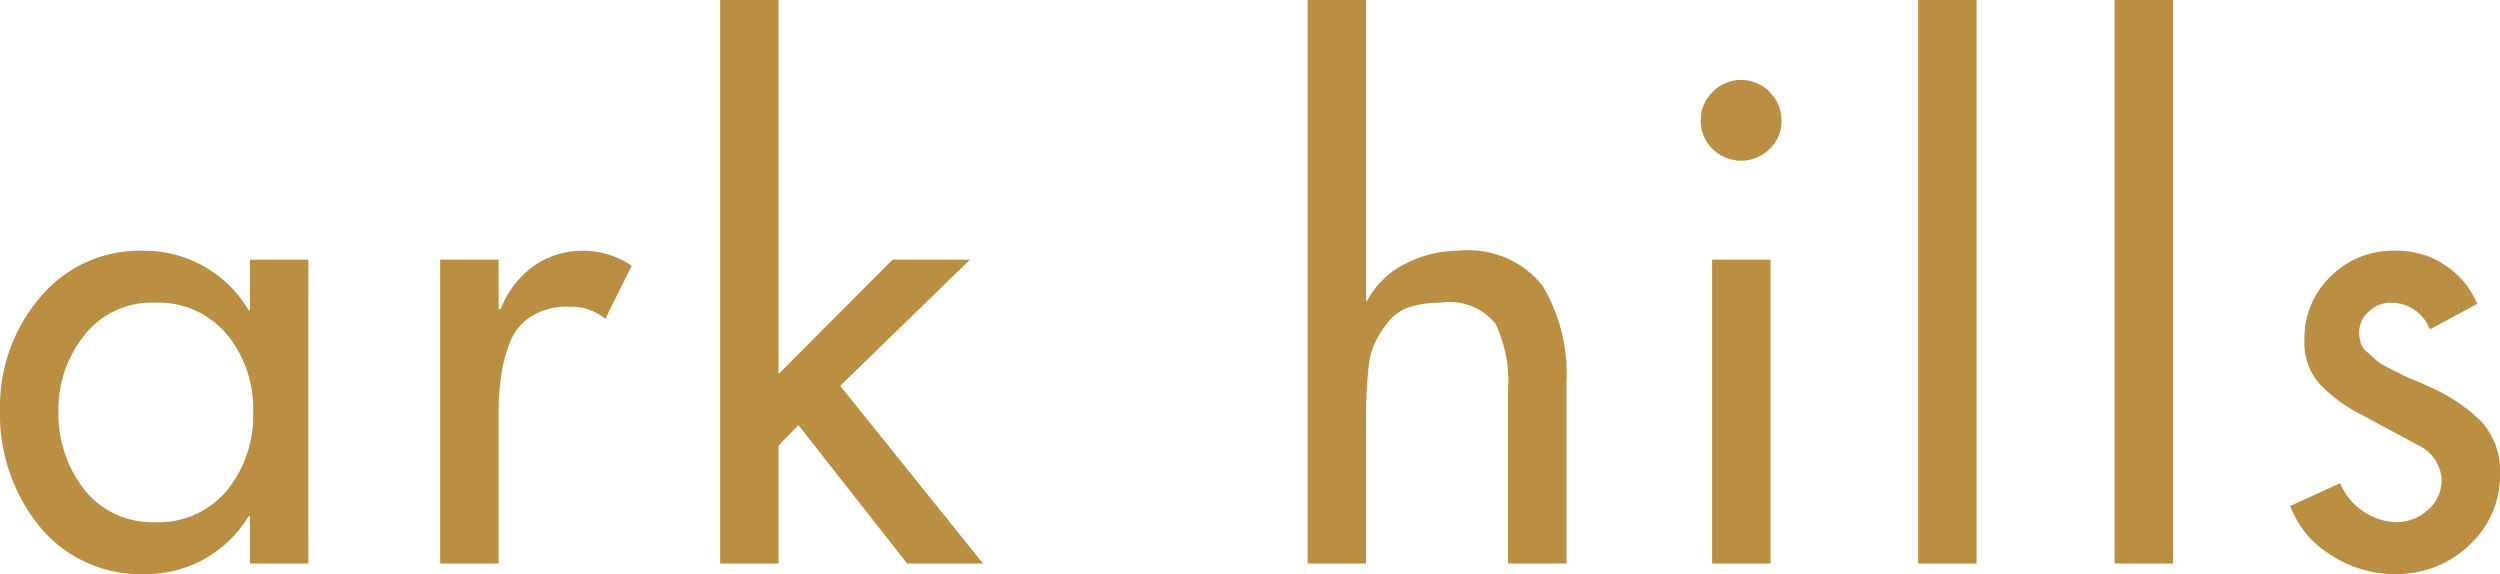 <svg xmlns="http://www.w3.org/2000/svg" width="61.62" height="14.16" viewBox="0 0 61.62 14.16">
  <defs>
    <style>
      .cls-1 {
        fill: #bb8f41;
        fill-rule: evenodd;
      }
    </style>
  </defs>
  <path id="ttl__ark" data-name="ttl_ ark" class="cls-1" d="M3585.74,2619.29a3.043,3.043,0,0,1-.64-1.92,2.919,2.919,0,0,1,.65-1.9,2.107,2.107,0,0,1,1.72-.79,2.207,2.207,0,0,1,1.78.78,2.871,2.871,0,0,1,.65,1.91,2.918,2.918,0,0,1-.64,1.93,2.191,2.191,0,0,1-1.79.79A2.122,2.122,0,0,1,3585.74,2619.29Zm4.08-5.67v1.25h-0.03a2.975,2.975,0,0,0-2.59-1.47,3.187,3.187,0,0,0-2.56,1.16,4.143,4.143,0,0,0-.98,2.76,4.389,4.389,0,0,0,.97,2.87,3.209,3.209,0,0,0,2.62,1.18,2.944,2.944,0,0,0,2.54-1.43h0.03v1.17h1.44v-7.49h-1.44Zm4.69,0v7.49h1.44v-3.68a6.407,6.407,0,0,1,.06-0.93,3.369,3.369,0,0,1,.22-0.84,1.283,1.283,0,0,1,.54-0.65,1.646,1.646,0,0,1,.93-0.23,1.323,1.323,0,0,1,.88.3l0.65-1.31a2.128,2.128,0,0,0-1.18-.37,2.1,2.1,0,0,0-1.24.38,2.343,2.343,0,0,0-.81,1.06h-0.05v-1.22h-1.44Zm6.9-6.4v13.89h1.44v-2.91l0.49-.5,2.68,3.41h1.87l-3.52-4.38,3.2-3.11h-1.91l-2.81,2.82v-9.22h-1.44Zm14.48,13.89h1.44v-3.44c0-.31,0-0.54.01-0.7s0.02-.38.05-0.67a1.838,1.838,0,0,1,.17-0.65,3.037,3.037,0,0,1,.31-0.49,1.134,1.134,0,0,1,.53-0.37,2.574,2.574,0,0,1,.78-0.11,1.438,1.438,0,0,1,1.34.52,3.245,3.245,0,0,1,.31,1.62v4.29h1.44v-4.46a4.222,4.222,0,0,0-.59-2.39,2.335,2.335,0,0,0-2.06-.86,2.859,2.859,0,0,0-1.32.32,2.123,2.123,0,0,0-.94.91h-0.03v-7.41h-1.44v13.89Zm9.97-7.49v7.49h1.44v-7.49h-1.44Zm-0.28-3.42a0.944,0.944,0,0,0,.29.69,1,1,0,0,0,1.41,0,0.944,0.944,0,0,0,.29-0.69,0.973,0.973,0,0,0-.29-0.71,0.978,0.978,0,0,0-1.41,0,0.973,0.973,0,0,0-.29.71h0Zm5.36-2.98v13.89h1.44v-13.89h-1.44Zm4.84,0v13.89h1.44v-13.89h-1.44Zm6.89,6.18a2.151,2.151,0,0,0-1.56.63,2.092,2.092,0,0,0-.65,1.55,1.558,1.558,0,0,0,.36,1.09,3.864,3.864,0,0,0,1.08.79l1.41,0.76a0.983,0.983,0,0,1,.53.81,0.954,0.954,0,0,1-.34.76,1.153,1.153,0,0,1-.8.3,1.568,1.568,0,0,1-1.36-.96l-1.23.56a2.378,2.378,0,0,0,1.02,1.22,2.848,2.848,0,0,0,1.57.46,2.587,2.587,0,0,0,1.82-.71,2.331,2.331,0,0,0,.76-1.77,1.79,1.79,0,0,0-.46-1.28,4.139,4.139,0,0,0-1.27-.85c-0.06-.03-0.18-0.09-0.36-0.16s-0.3-.13-0.37-0.17l-0.32-.16a1.359,1.359,0,0,1-.28-0.18c-0.06-.06-0.13-0.12-0.21-0.19a0.461,0.461,0,0,1-.16-0.22,0.746,0.746,0,0,1-.04-0.26,0.659,0.659,0,0,1,.24-0.52,0.764,0.764,0,0,1,.54-0.22,1.018,1.018,0,0,1,.96.66l1.17-.63a2.146,2.146,0,0,0-2.05-1.31h0Z" transform="translate(-3583.66 -2607.22)"/>
</svg>
